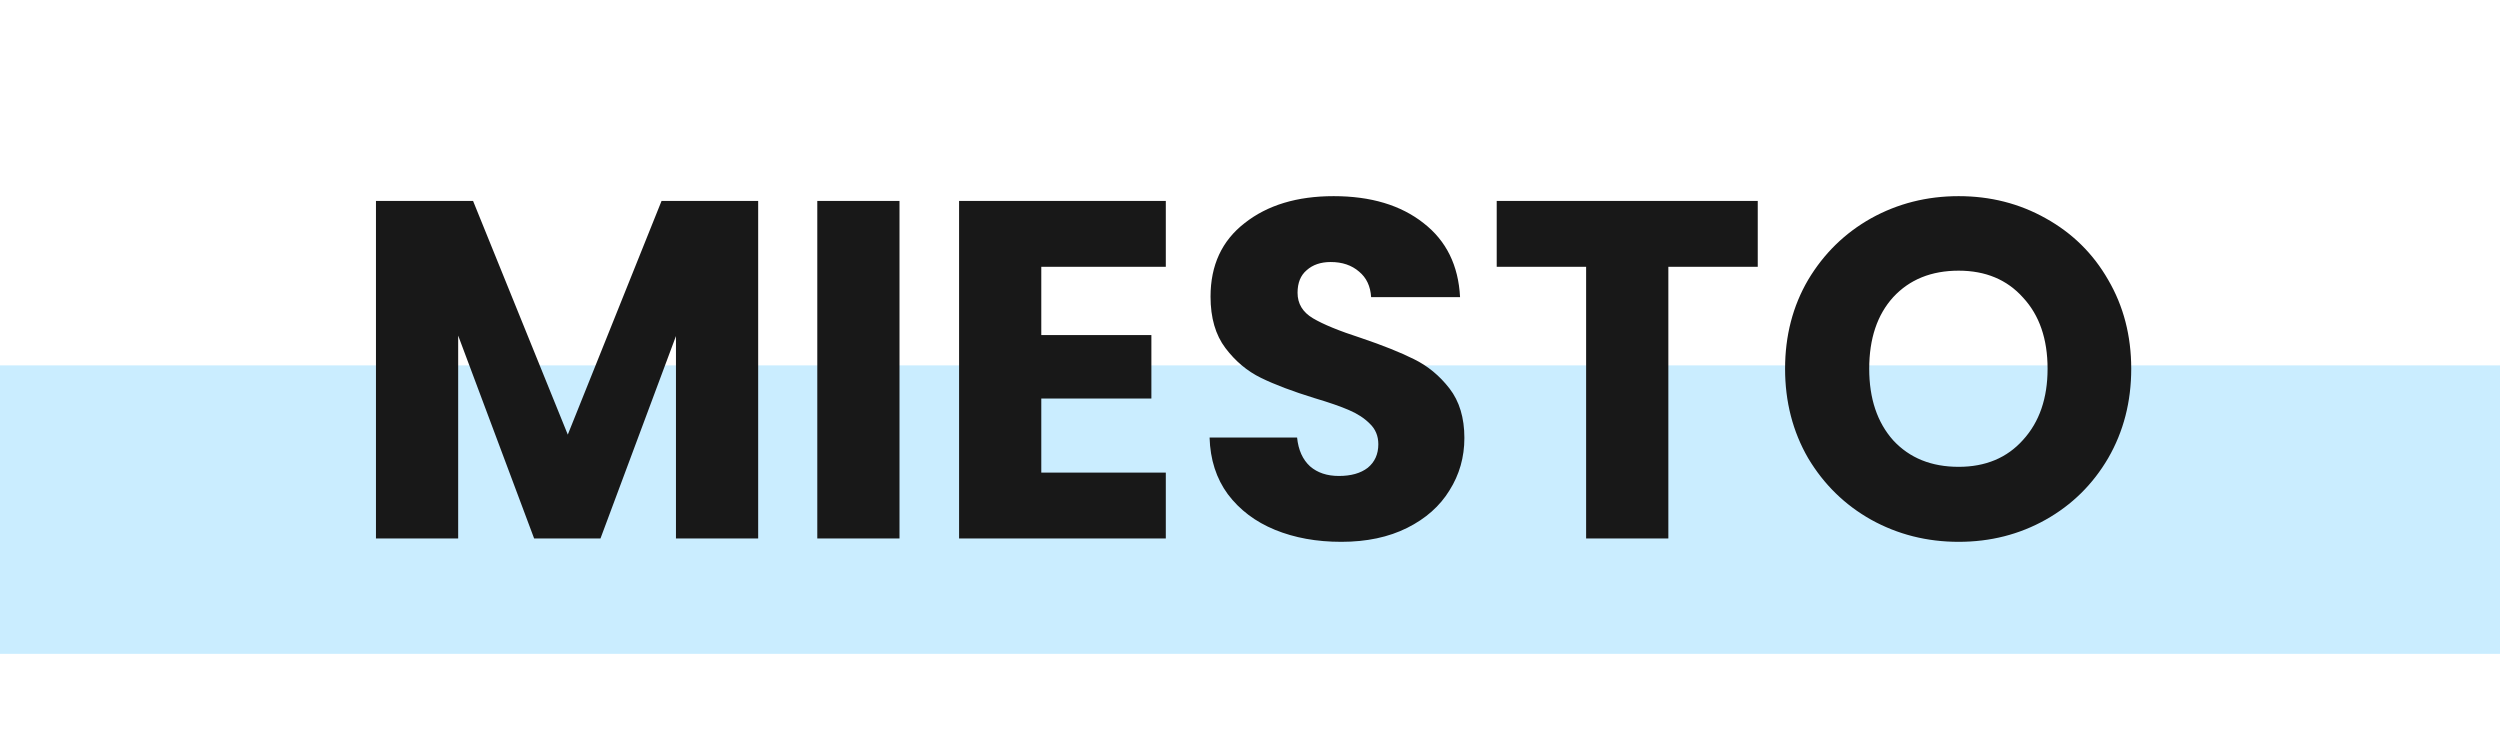 <svg width="130" height="38" viewBox="0 0 130 38" fill="none" xmlns="http://www.w3.org/2000/svg">
<rect y="19" width="130" height="15" fill="#CAEDFF"/>
<path d="M39.425 10.45V28H35.15V17.475L31.225 28H27.775L23.825 17.45V28H19.55V10.45H24.6L29.525 22.6L34.4 10.45H39.425ZM46.774 10.45V28H42.499V10.45H46.774ZM54.147 13.875V17.425H59.872V20.725H54.147V24.575H60.622V28H49.872V10.45H60.622V13.875H54.147ZM69.748 28.175C68.464 28.175 67.314 27.967 66.298 27.55C65.281 27.133 64.464 26.517 63.848 25.7C63.248 24.883 62.931 23.9 62.898 22.75H67.448C67.514 23.4 67.739 23.9 68.123 24.25C68.506 24.583 69.006 24.75 69.623 24.75C70.256 24.75 70.756 24.608 71.123 24.325C71.489 24.025 71.673 23.617 71.673 23.1C71.673 22.667 71.523 22.308 71.223 22.025C70.939 21.742 70.581 21.508 70.148 21.325C69.731 21.142 69.131 20.933 68.348 20.7C67.214 20.35 66.289 20 65.573 19.65C64.856 19.3 64.239 18.783 63.723 18.1C63.206 17.417 62.948 16.525 62.948 15.425C62.948 13.792 63.539 12.517 64.723 11.6C65.906 10.667 67.448 10.2 69.348 10.2C71.281 10.2 72.839 10.667 74.023 11.6C75.206 12.517 75.839 13.8 75.923 15.45H71.298C71.264 14.883 71.056 14.442 70.673 14.125C70.289 13.792 69.798 13.625 69.198 13.625C68.681 13.625 68.264 13.767 67.948 14.05C67.631 14.317 67.473 14.708 67.473 15.225C67.473 15.792 67.739 16.233 68.273 16.55C68.806 16.867 69.639 17.208 70.773 17.575C71.906 17.958 72.823 18.325 73.523 18.675C74.239 19.025 74.856 19.533 75.373 20.2C75.889 20.867 76.148 21.725 76.148 22.775C76.148 23.775 75.889 24.683 75.373 25.5C74.873 26.317 74.139 26.967 73.173 27.45C72.206 27.933 71.064 28.175 69.748 28.175ZM91.403 10.45V13.875H86.754V28H82.478V13.875H77.829V10.45H91.403ZM101.849 28.175C100.199 28.175 98.682 27.792 97.299 27.025C95.932 26.258 94.841 25.192 94.024 23.825C93.224 22.442 92.824 20.892 92.824 19.175C92.824 17.458 93.224 15.917 94.024 14.55C94.841 13.183 95.932 12.117 97.299 11.35C98.682 10.583 100.199 10.2 101.849 10.2C103.499 10.2 105.007 10.583 106.374 11.35C107.757 12.117 108.841 13.183 109.624 14.55C110.424 15.917 110.824 17.458 110.824 19.175C110.824 20.892 110.424 22.442 109.624 23.825C108.824 25.192 107.741 26.258 106.374 27.025C105.007 27.792 103.499 28.175 101.849 28.175ZM101.849 24.275C103.249 24.275 104.366 23.808 105.199 22.875C106.049 21.942 106.474 20.708 106.474 19.175C106.474 17.625 106.049 16.392 105.199 15.475C104.366 14.542 103.249 14.075 101.849 14.075C100.432 14.075 99.299 14.533 98.449 15.45C97.616 16.367 97.199 17.608 97.199 19.175C97.199 20.725 97.616 21.967 98.449 22.9C99.299 23.817 100.432 24.275 101.849 24.275Z" fill="#181818"/>
</svg>
